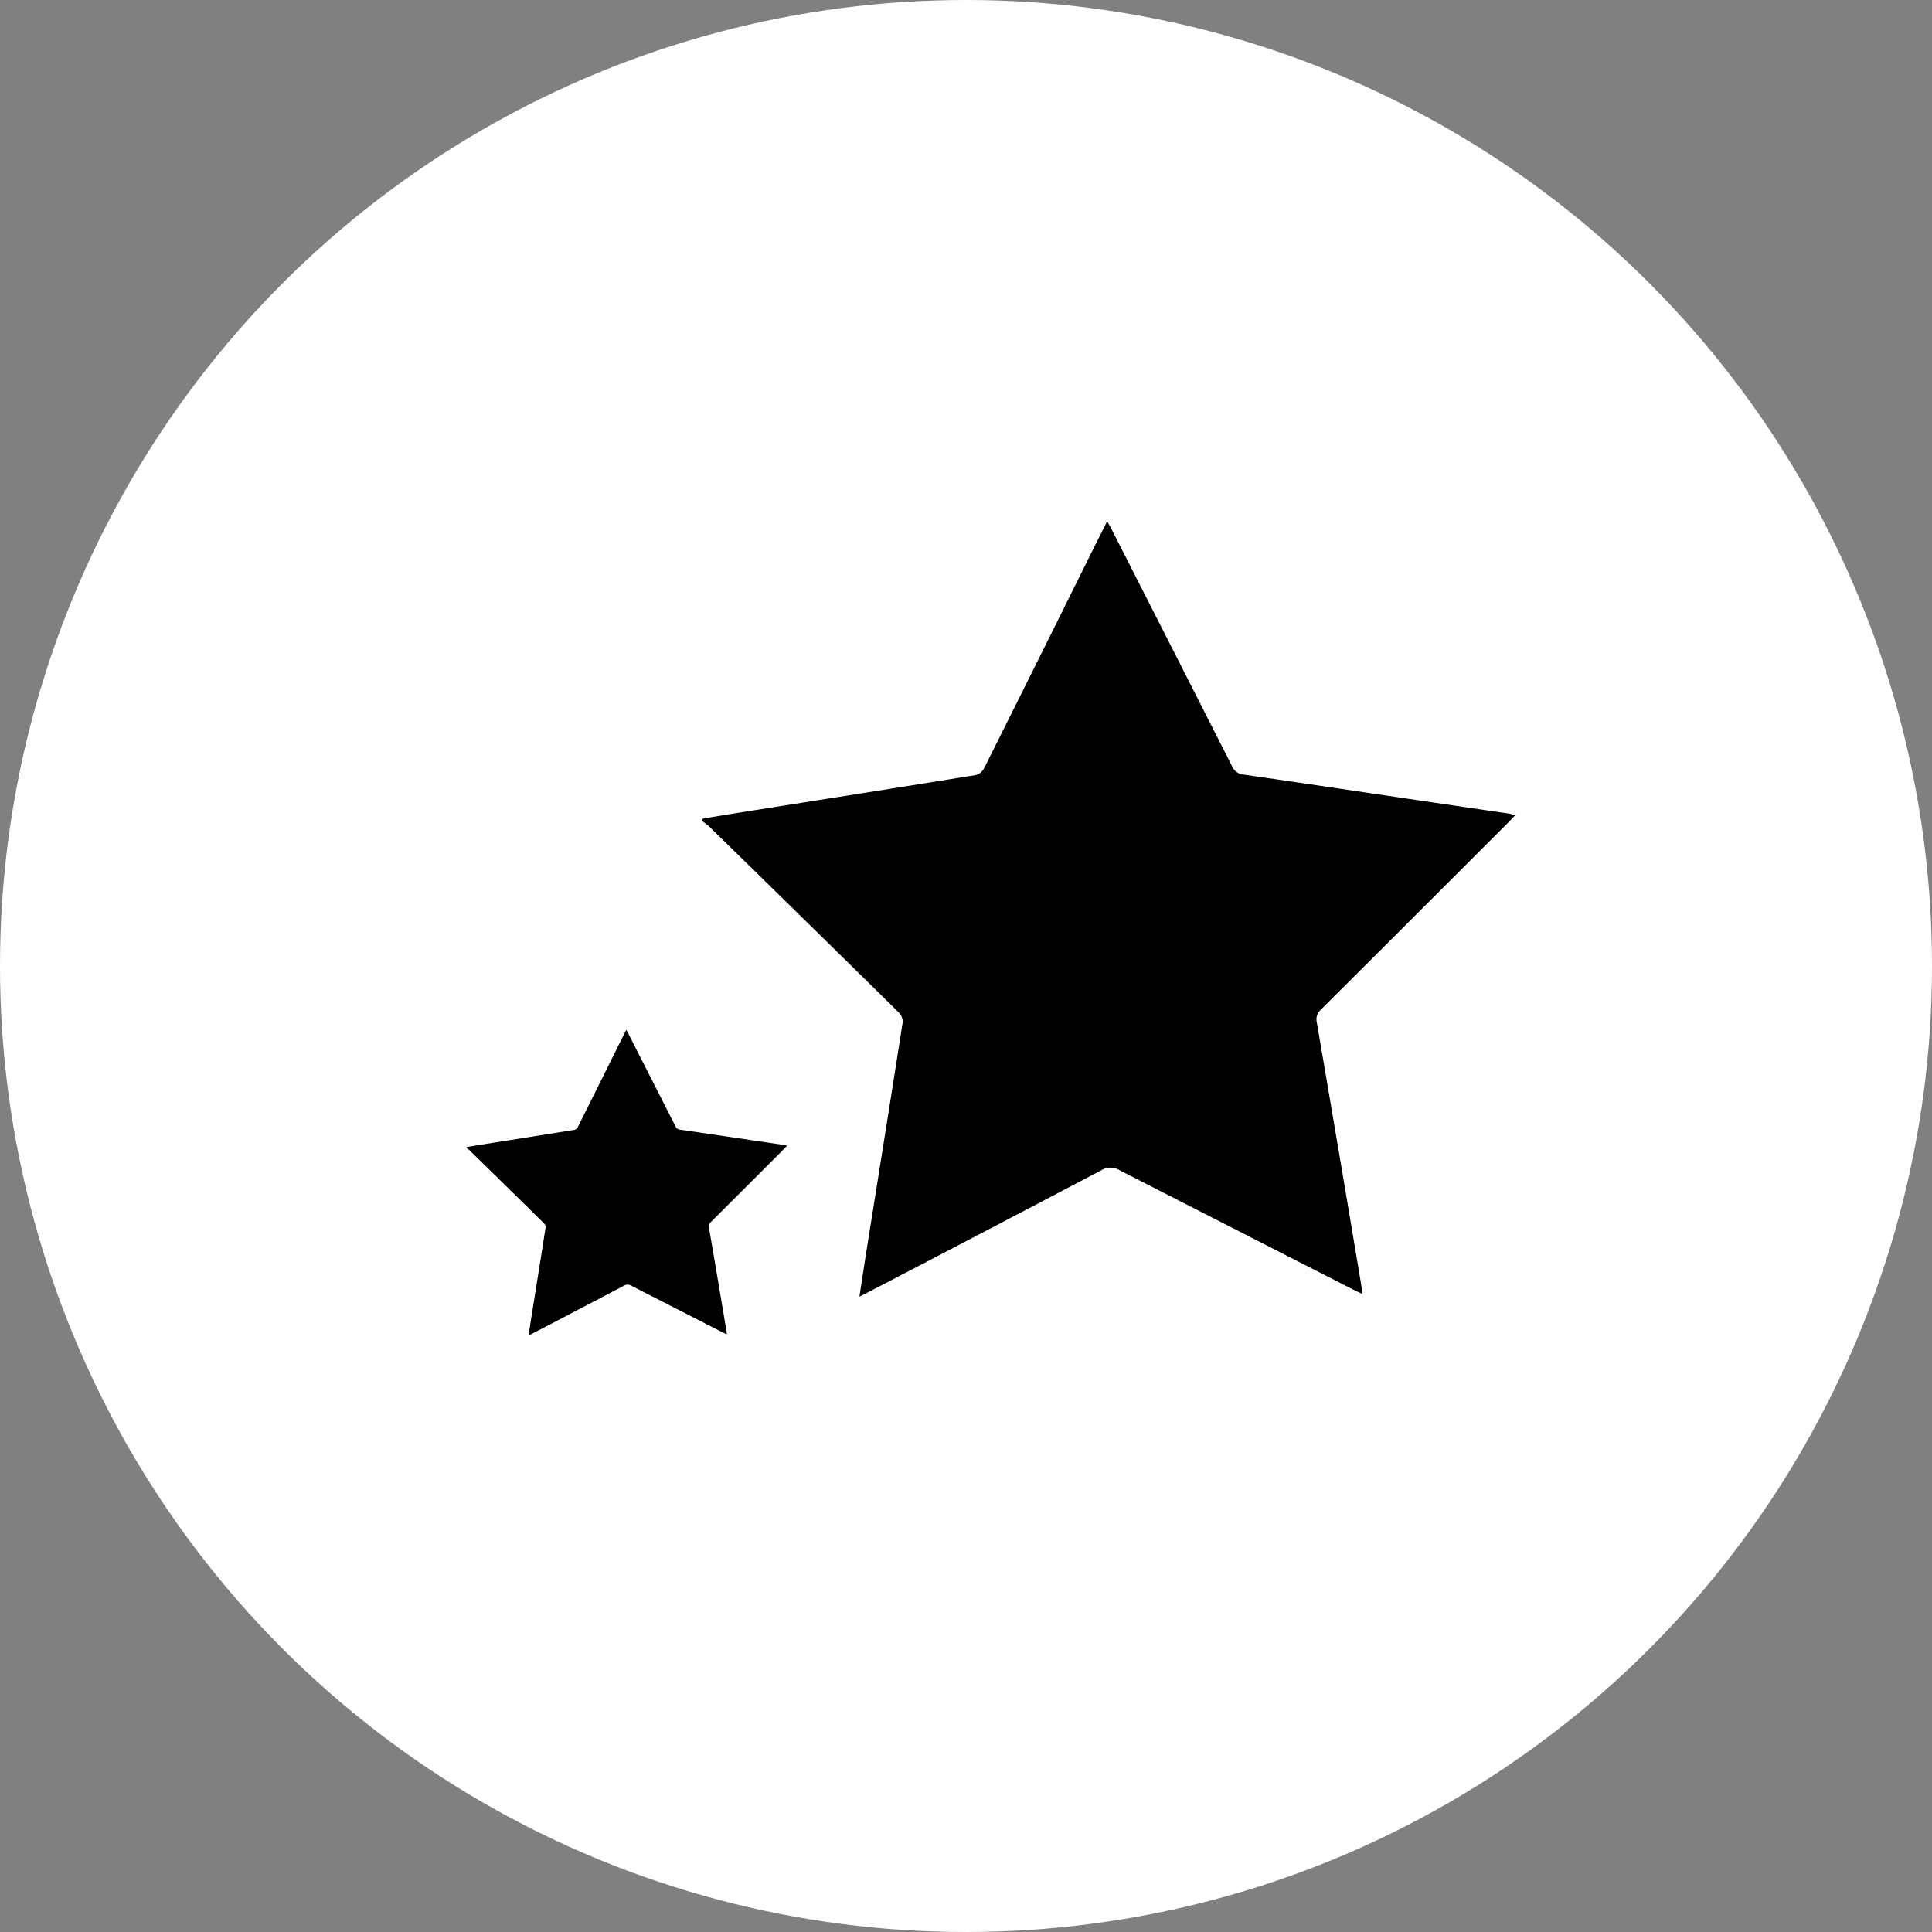 <svg xmlns="http://www.w3.org/2000/svg" viewBox="0 0 70 70">
  <rect x="0" y="0" width="70" height="70" fill="#808080" stroke="none"/>
  <defs>
    <style>
      .cls-1 {
        fill: #fff;
      }
    </style>
  </defs>
  <title>Asset 20</title>
  <g id="Layer_2" data-name="Layer 2">
    <g id="Guides">
      <g>
        <circle class="cls-1" cx="35" cy="35" r="35"/>
        <g>
          <path d="M31.139,46.978c.1-.65.189-1.245.284-1.839.43-2.702.864-5.403,1.284-8.106a.499.499,0,0,0-.153-.36q-3.431-3.378-6.875-6.742a2.4,2.4,0,0,0-.251-.19l.038-.081c.494-.081.988-.164,1.483-.242,2.806-.444,5.613-.884,8.418-1.338a.495.495,0,0,0,.293-.254q1.977-3.952,3.938-7.912c.165-.331.332-.661.517-1.03.074.136.125.225.172.316q2.175,4.272,4.345,8.546a.504.504,0,0,0,.421.318c2.138.308,4.274.628,6.411.943q1.61.238,3.22.473a1.646,1.646,0,0,1,.209.063c-.098.103-.174.187-.254.266q-3.384,3.384-6.773,6.764a.472.472,0,0,0-.155.475q.813,4.74,1.605,9.483c.017.103.025.207.041.35-.122-.058-.214-.1-.303-.145q-4.245-2.164-8.486-4.334a.629.629,0,0,0-.659-.004Q35.706,44.61,31.491,46.802C31.392,46.853,31.291,46.902,31.139,46.978Z"/>
          <path d="M19.151,48.385c.039-.256.074-.491.112-.725.169-1.065.341-2.129.506-3.195a.197.197,0,0,0-.06-.142q-1.352-1.331-2.709-2.657a.945.945,0,0,0-.099-.075l.015-.032c.195-.032.39-.065.585-.096,1.106-.175,2.212-.348,3.318-.527a.195.195,0,0,0,.116-.1q.779-1.558,1.552-3.118c.065-.131.131-.261.204-.406.029.054.049.089.068.125q.857,1.684,1.713,3.368a.199.199,0,0,0,.166.125c.843.121,1.684.247,2.527.372q.634.094,1.269.187a.648.648,0,0,1,.082.025c-.039.041-.069.074-.1.105q-1.334,1.334-2.669,2.666a.186.186,0,0,0-.061.187q.32,1.868.633,3.737c.007.04.01.082.016.138-.048-.023-.084-.039-.12-.057q-1.673-.853-3.345-1.708a.248.248,0,0,0-.26-.001q-1.657.872-3.318,1.736C19.251,48.336,19.211,48.356,19.151,48.385Z"/>
        </g>
      </g>
    </g>
  </g>
</svg>
